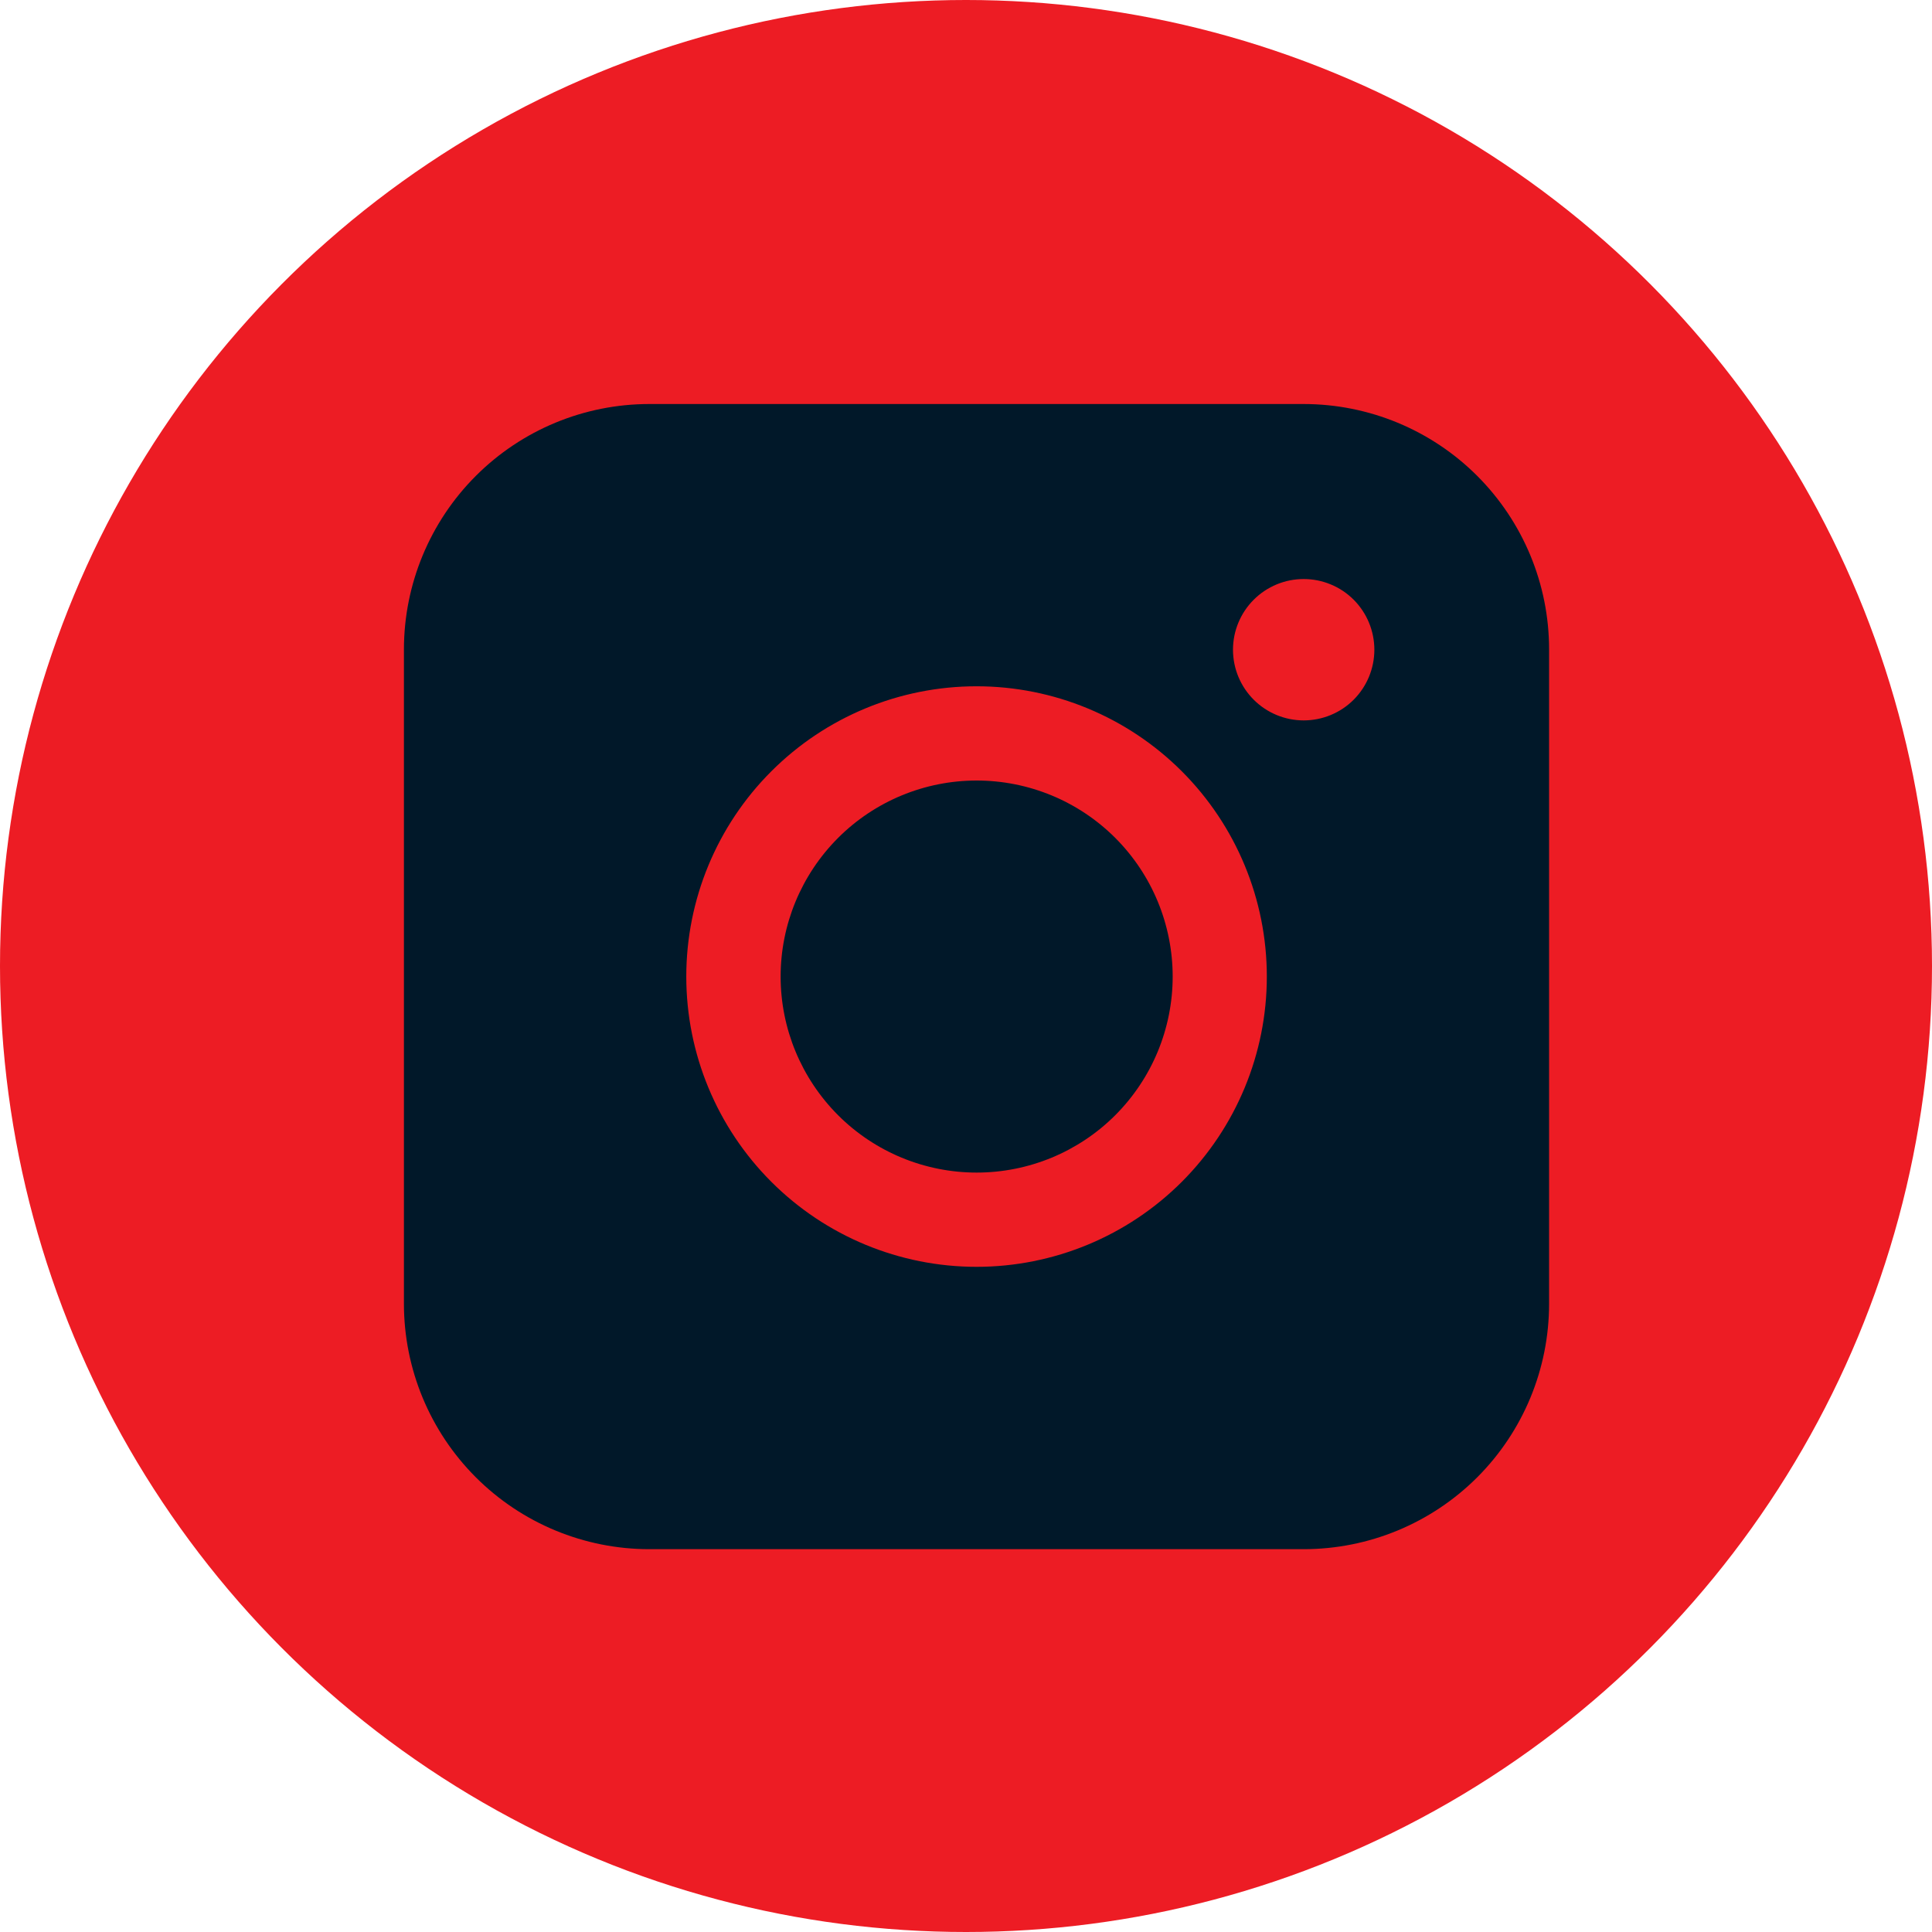 <svg width="41" height="41" viewBox="0 0 41 41" fill="none" xmlns="http://www.w3.org/2000/svg">
<circle cx="20.5" cy="20.5" r="20.5" fill="#ED1C24"/>
<path fill-rule="evenodd" clip-rule="evenodd" d="M13.78 8.574C12.399 8.574 11.075 9.122 10.098 10.099C9.122 11.075 8.573 12.399 8.572 13.78V27.668C8.572 29.049 9.121 30.374 10.098 31.351C11.074 32.327 12.399 32.876 13.78 32.876H27.668C29.049 32.875 30.373 32.327 31.35 31.35C32.326 30.373 32.874 29.049 32.874 27.668V13.78C32.874 12.399 32.325 11.076 31.349 10.099C30.373 9.123 29.049 8.575 27.668 8.574H13.78ZM29.166 13.788C29.166 14.186 29.008 14.567 28.727 14.849C28.446 15.13 28.064 15.288 27.666 15.288C27.268 15.288 26.887 15.13 26.606 14.849C26.324 14.567 26.166 14.186 26.166 13.788C26.166 13.39 26.324 13.009 26.606 12.727C26.887 12.446 27.268 12.288 27.666 12.288C28.064 12.288 28.446 12.446 28.727 12.727C29.008 13.009 29.166 13.39 29.166 13.788ZM20.726 16.564C19.623 16.564 18.565 17.002 17.785 17.782C17.005 18.563 16.566 19.621 16.566 20.724C16.566 21.827 17.005 22.885 17.785 23.666C18.565 24.446 19.623 24.884 20.726 24.884C21.83 24.884 22.888 24.446 23.668 23.666C24.448 22.885 24.886 21.827 24.886 20.724C24.886 19.621 24.448 18.563 23.668 17.782C22.888 17.002 21.83 16.564 20.726 16.564ZM14.564 20.724C14.564 19.09 15.213 17.523 16.369 16.368C17.524 15.213 19.09 14.564 20.724 14.564C22.358 14.564 23.925 15.213 25.08 16.368C26.235 17.523 26.884 19.09 26.884 20.724C26.884 22.358 26.235 23.924 25.08 25.08C23.925 26.235 22.358 26.884 20.724 26.884C19.09 26.884 17.524 26.235 16.369 25.08C15.213 23.924 14.564 22.358 14.564 20.724Z" fill="#011829"/>
</svg>
